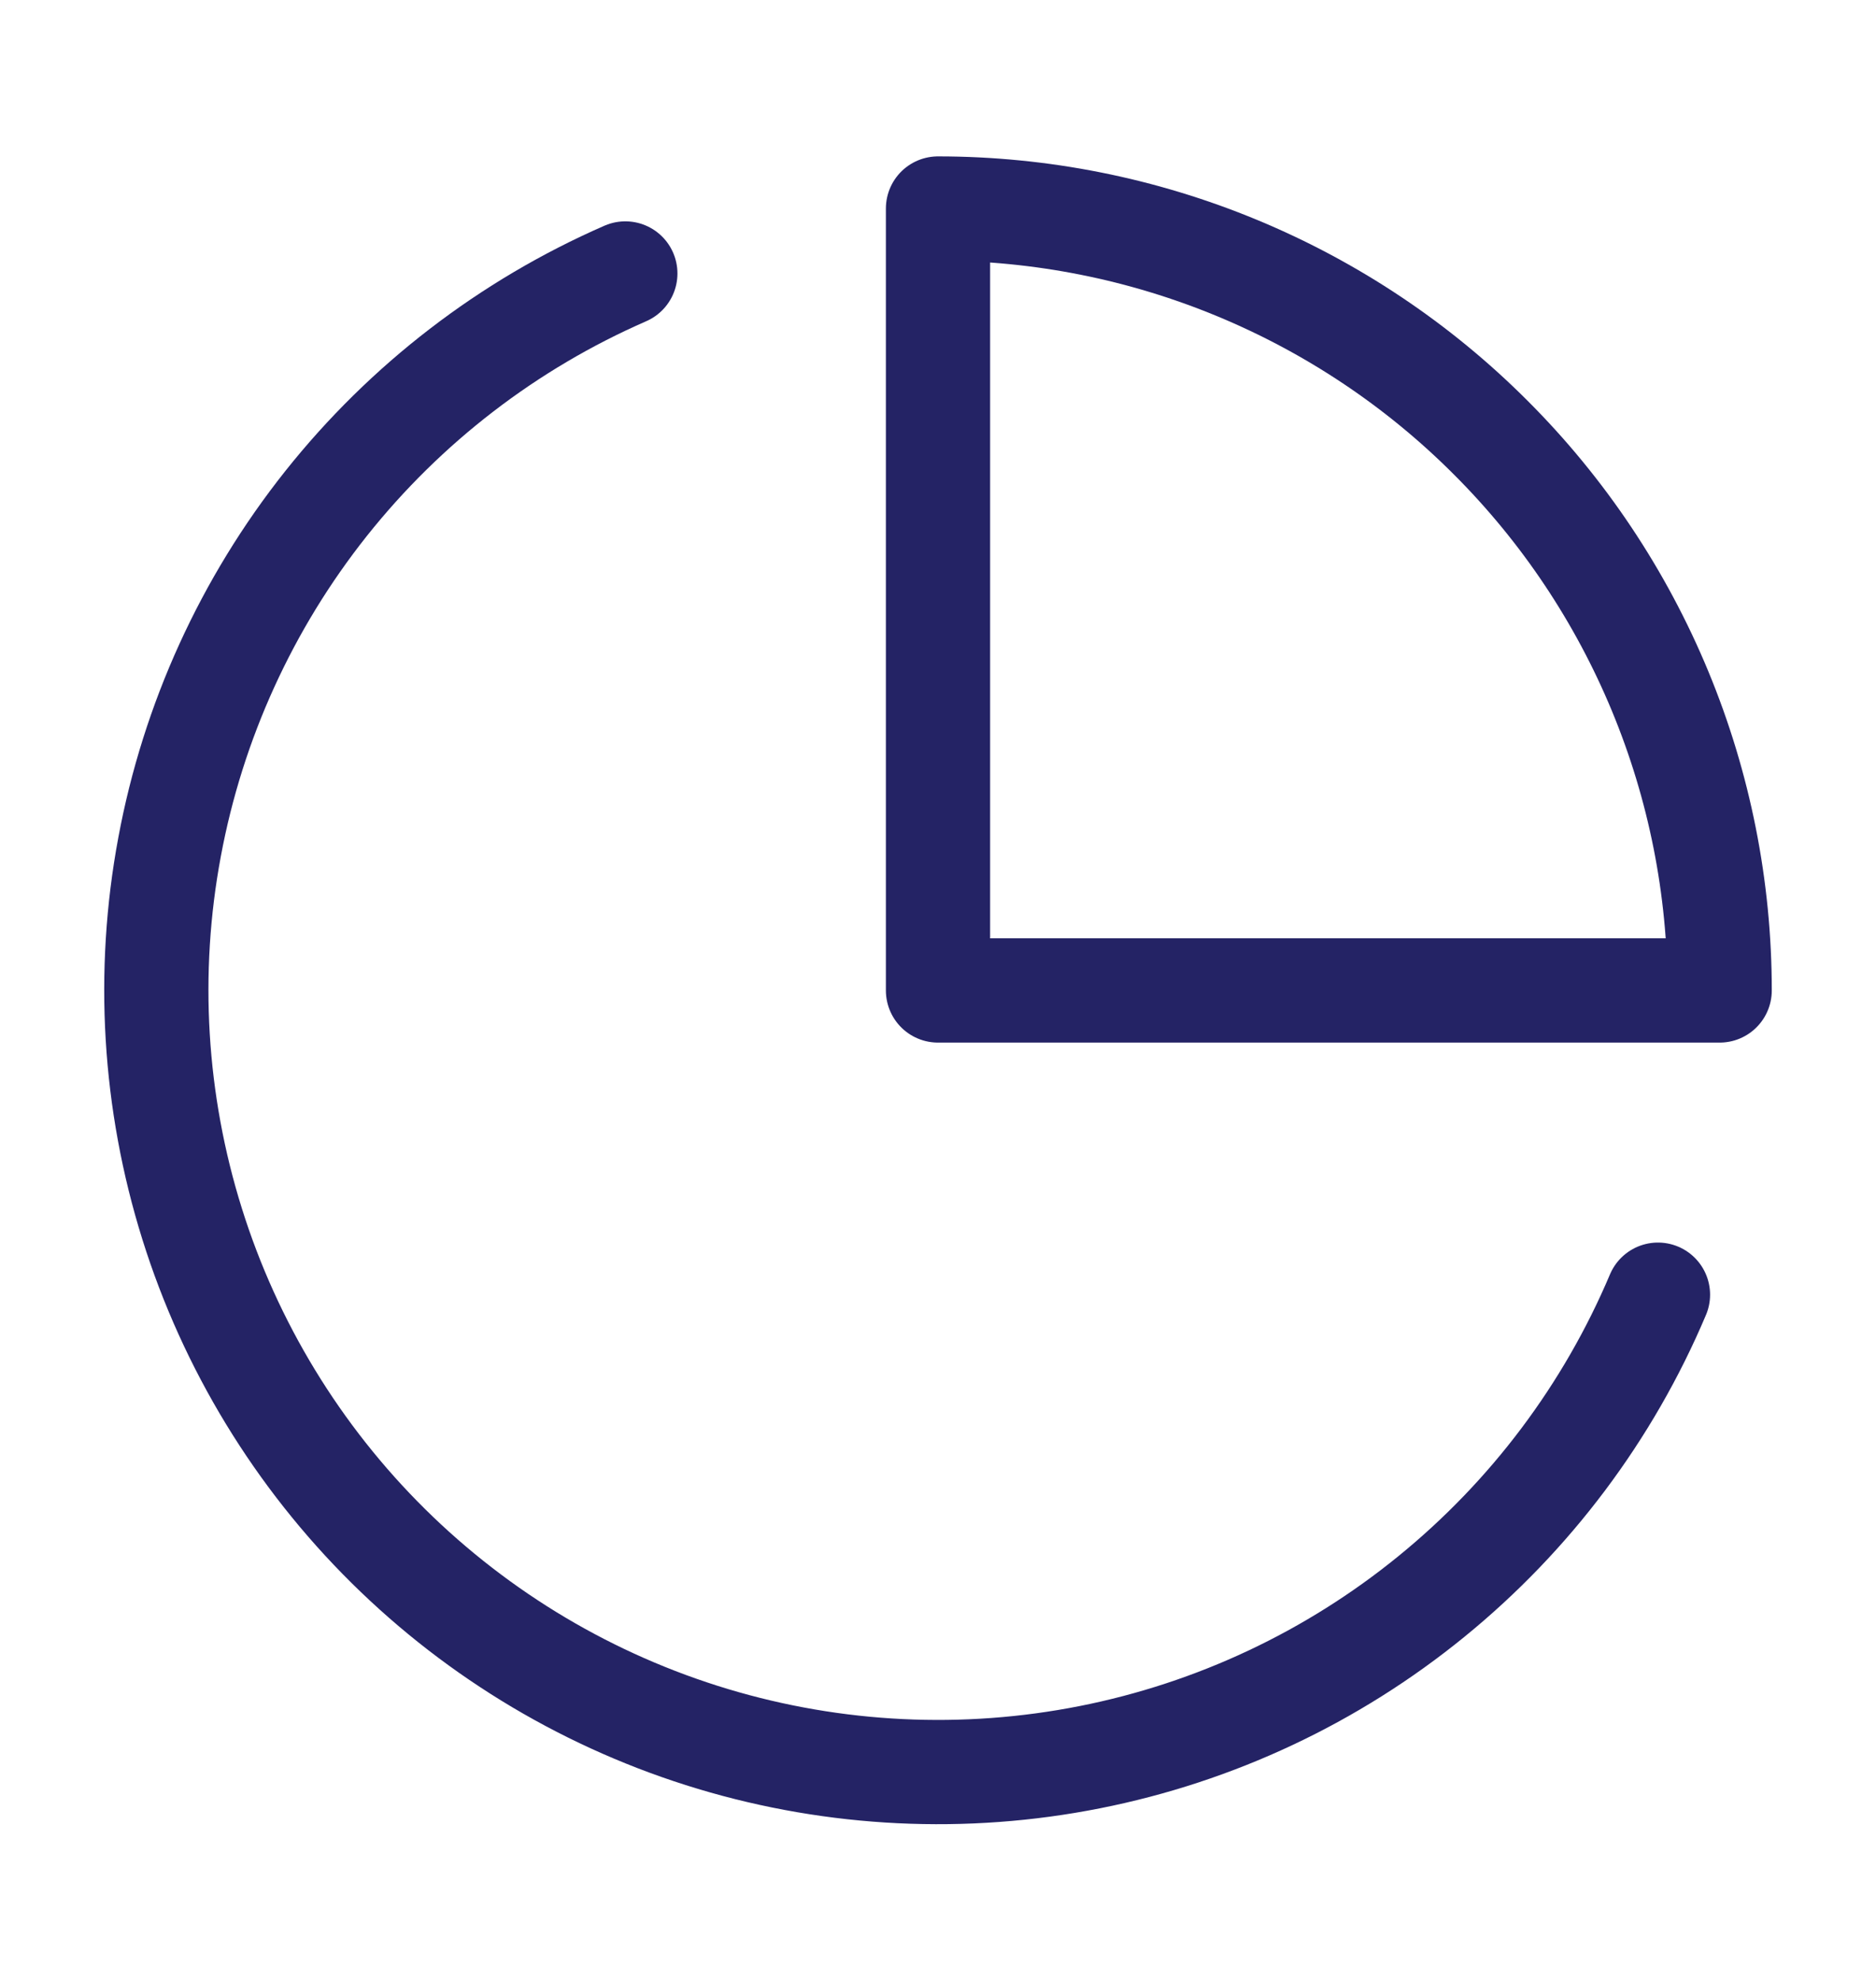 <?xml version="1.0" encoding="UTF-8"?> <svg xmlns="http://www.w3.org/2000/svg" width="18" height="19" viewBox="0 0 18 19" fill="none"><path d="M15.908 12.418C15.431 13.546 14.684 14.54 13.734 15.313C12.784 16.087 11.659 16.616 10.457 16.854C9.255 17.092 8.014 17.032 6.84 16.679C5.667 16.326 4.598 15.691 3.727 14.83C2.856 13.969 2.209 12.907 1.843 11.738C1.477 10.569 1.402 9.328 1.627 8.124C1.851 6.919 2.367 5.788 3.129 4.829C3.892 3.87 4.877 3.113 6 2.623" stroke="#242365" stroke-linecap="round" stroke-linejoin="round"></path><path d="M16.5 9.5C16.5 8.515 16.306 7.54 15.929 6.63C15.552 5.72 15 4.893 14.303 4.197C13.607 3.5 12.78 2.948 11.87 2.571C10.96 2.194 9.985 2 9 2V9.5H16.5Z" stroke="#242365" stroke-linecap="round" stroke-linejoin="round"></path></svg> 